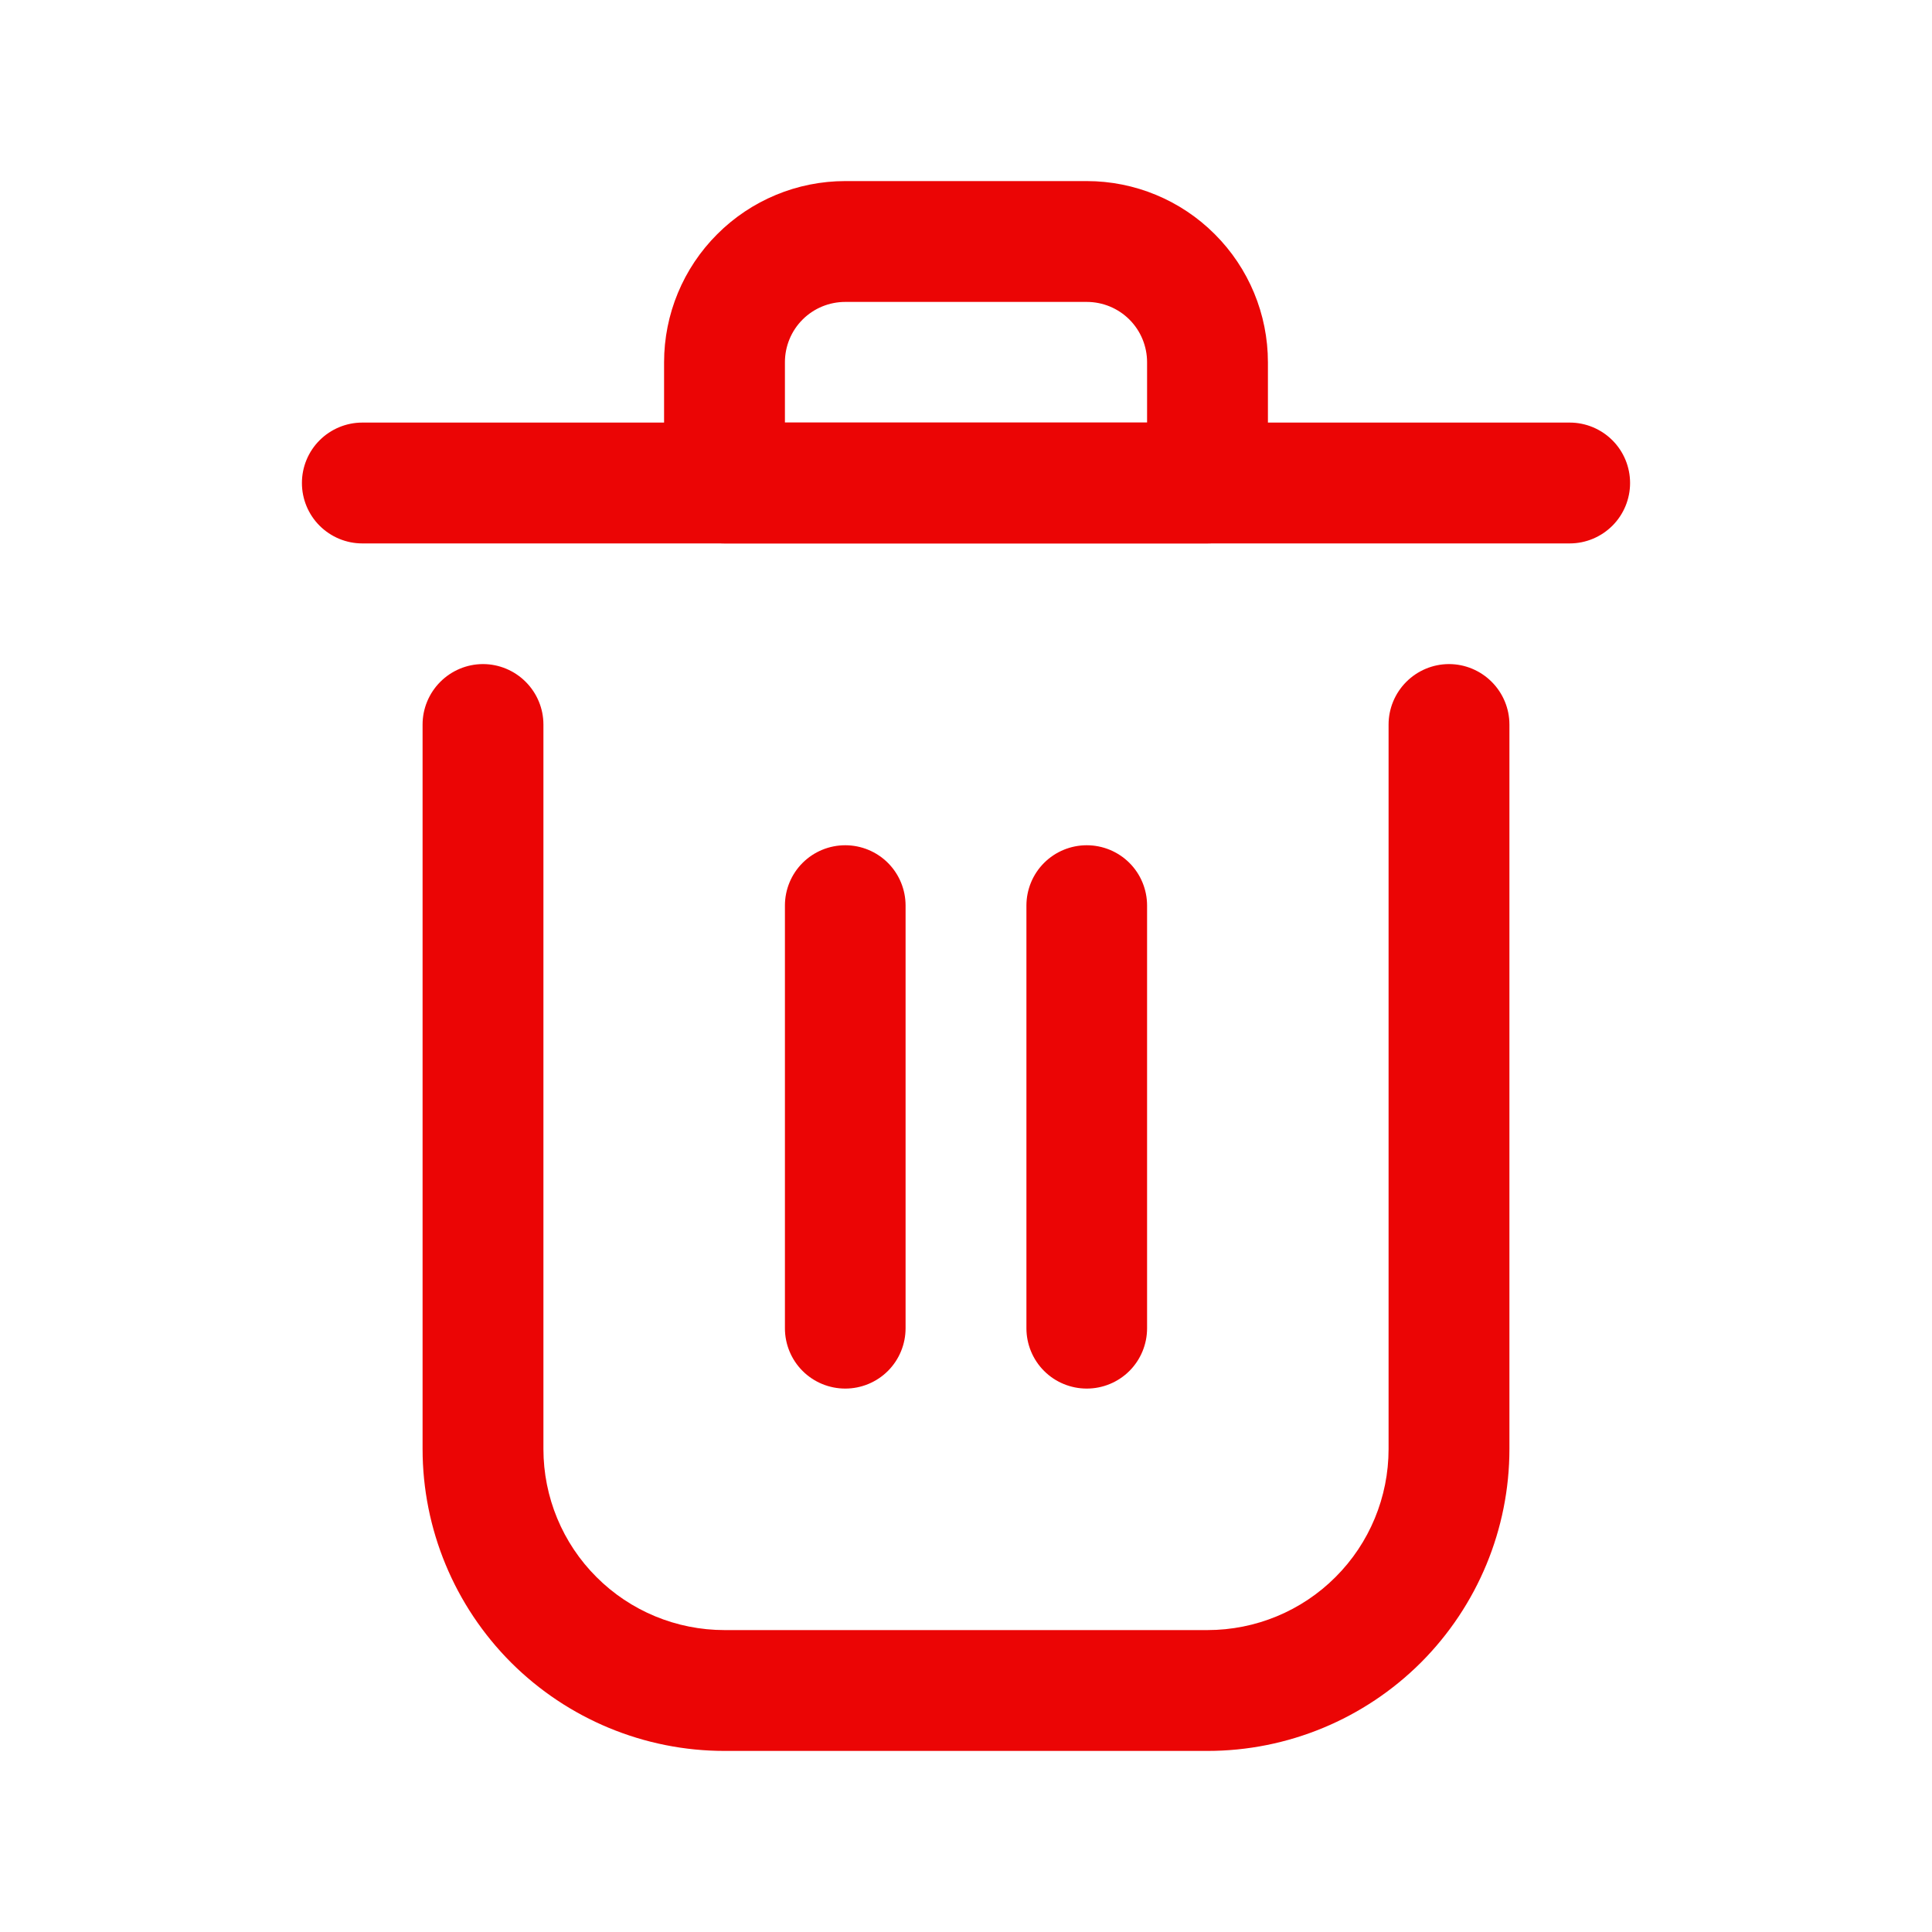 <svg width="22" height="22" viewBox="0 0 22 22" fill="none" xmlns="http://www.w3.org/2000/svg">
<g clip-path="url(#clip0_399_32956)">
<path d="M13.75 19.938H8.25C7.338 19.938 6.464 19.575 5.819 18.931C5.175 18.286 4.812 17.412 4.812 16.5V8.25C4.812 8.068 4.885 7.893 5.014 7.764C5.143 7.635 5.318 7.562 5.5 7.562C5.682 7.562 5.857 7.635 5.986 7.764C6.115 7.893 6.188 8.068 6.188 8.25V16.5C6.188 17.047 6.405 17.572 6.792 17.958C7.178 18.345 7.703 18.562 8.25 18.562H13.75C14.297 18.562 14.822 18.345 15.208 17.958C15.595 17.572 15.812 17.047 15.812 16.5V8.25C15.812 8.068 15.885 7.893 16.014 7.764C16.143 7.635 16.318 7.562 16.5 7.562C16.682 7.562 16.857 7.635 16.986 7.764C17.115 7.893 17.188 8.068 17.188 8.25V16.5C17.188 17.412 16.825 18.286 16.181 18.931C15.536 19.575 14.662 19.938 13.75 19.938Z" fill="#EB0505"/>
<path d="M17.875 6.188H4.125C3.943 6.188 3.768 6.115 3.639 5.986C3.51 5.857 3.438 5.682 3.438 5.5C3.438 5.318 3.51 5.143 3.639 5.014C3.768 4.885 3.943 4.812 4.125 4.812H17.875C18.057 4.812 18.232 4.885 18.361 5.014C18.49 5.143 18.562 5.318 18.562 5.5C18.562 5.682 18.49 5.857 18.361 5.986C18.232 6.115 18.057 6.188 17.875 6.188Z" fill="#EB0505"/>
<path d="M13.75 6.188H8.25C8.068 6.188 7.893 6.115 7.764 5.986C7.635 5.857 7.562 5.682 7.562 5.5V4.125C7.562 3.578 7.78 3.053 8.167 2.667C8.553 2.28 9.078 2.062 9.625 2.062H12.375C12.922 2.062 13.447 2.28 13.833 2.667C14.22 3.053 14.438 3.578 14.438 4.125V5.5C14.438 5.682 14.365 5.857 14.236 5.986C14.107 6.115 13.932 6.188 13.75 6.188ZM8.938 4.812H13.062V4.125C13.062 3.943 12.99 3.768 12.861 3.639C12.732 3.51 12.557 3.438 12.375 3.438H9.625C9.443 3.438 9.268 3.51 9.139 3.639C9.01 3.768 8.938 3.943 8.938 4.125V4.812Z" fill="#EB0505"/>
<path d="M9.625 15.812C9.443 15.812 9.268 15.74 9.139 15.611C9.01 15.482 8.938 15.307 8.938 15.125V10.312C8.938 10.13 9.01 9.955 9.139 9.826C9.268 9.697 9.443 9.625 9.625 9.625C9.807 9.625 9.982 9.697 10.111 9.826C10.24 9.955 10.312 10.13 10.312 10.312V15.125C10.312 15.307 10.24 15.482 10.111 15.611C9.982 15.74 9.807 15.812 9.625 15.812Z" fill="#EB0505"/>
<path d="M12.375 15.812C12.193 15.812 12.018 15.74 11.889 15.611C11.76 15.482 11.688 15.307 11.688 15.125V10.312C11.688 10.13 11.76 9.955 11.889 9.826C12.018 9.697 12.193 9.625 12.375 9.625C12.557 9.625 12.732 9.697 12.861 9.826C12.99 9.955 13.062 10.13 13.062 10.312V15.125C13.062 15.307 12.99 15.482 12.861 15.611C12.732 15.74 12.557 15.812 12.375 15.812Z" fill="#EB0505"/>
</g>
<defs>
<clipPath id="clip0_399_32956">
<rect width="22" height="22" fill="white"/>
</clipPath>
</defs>
</svg>
